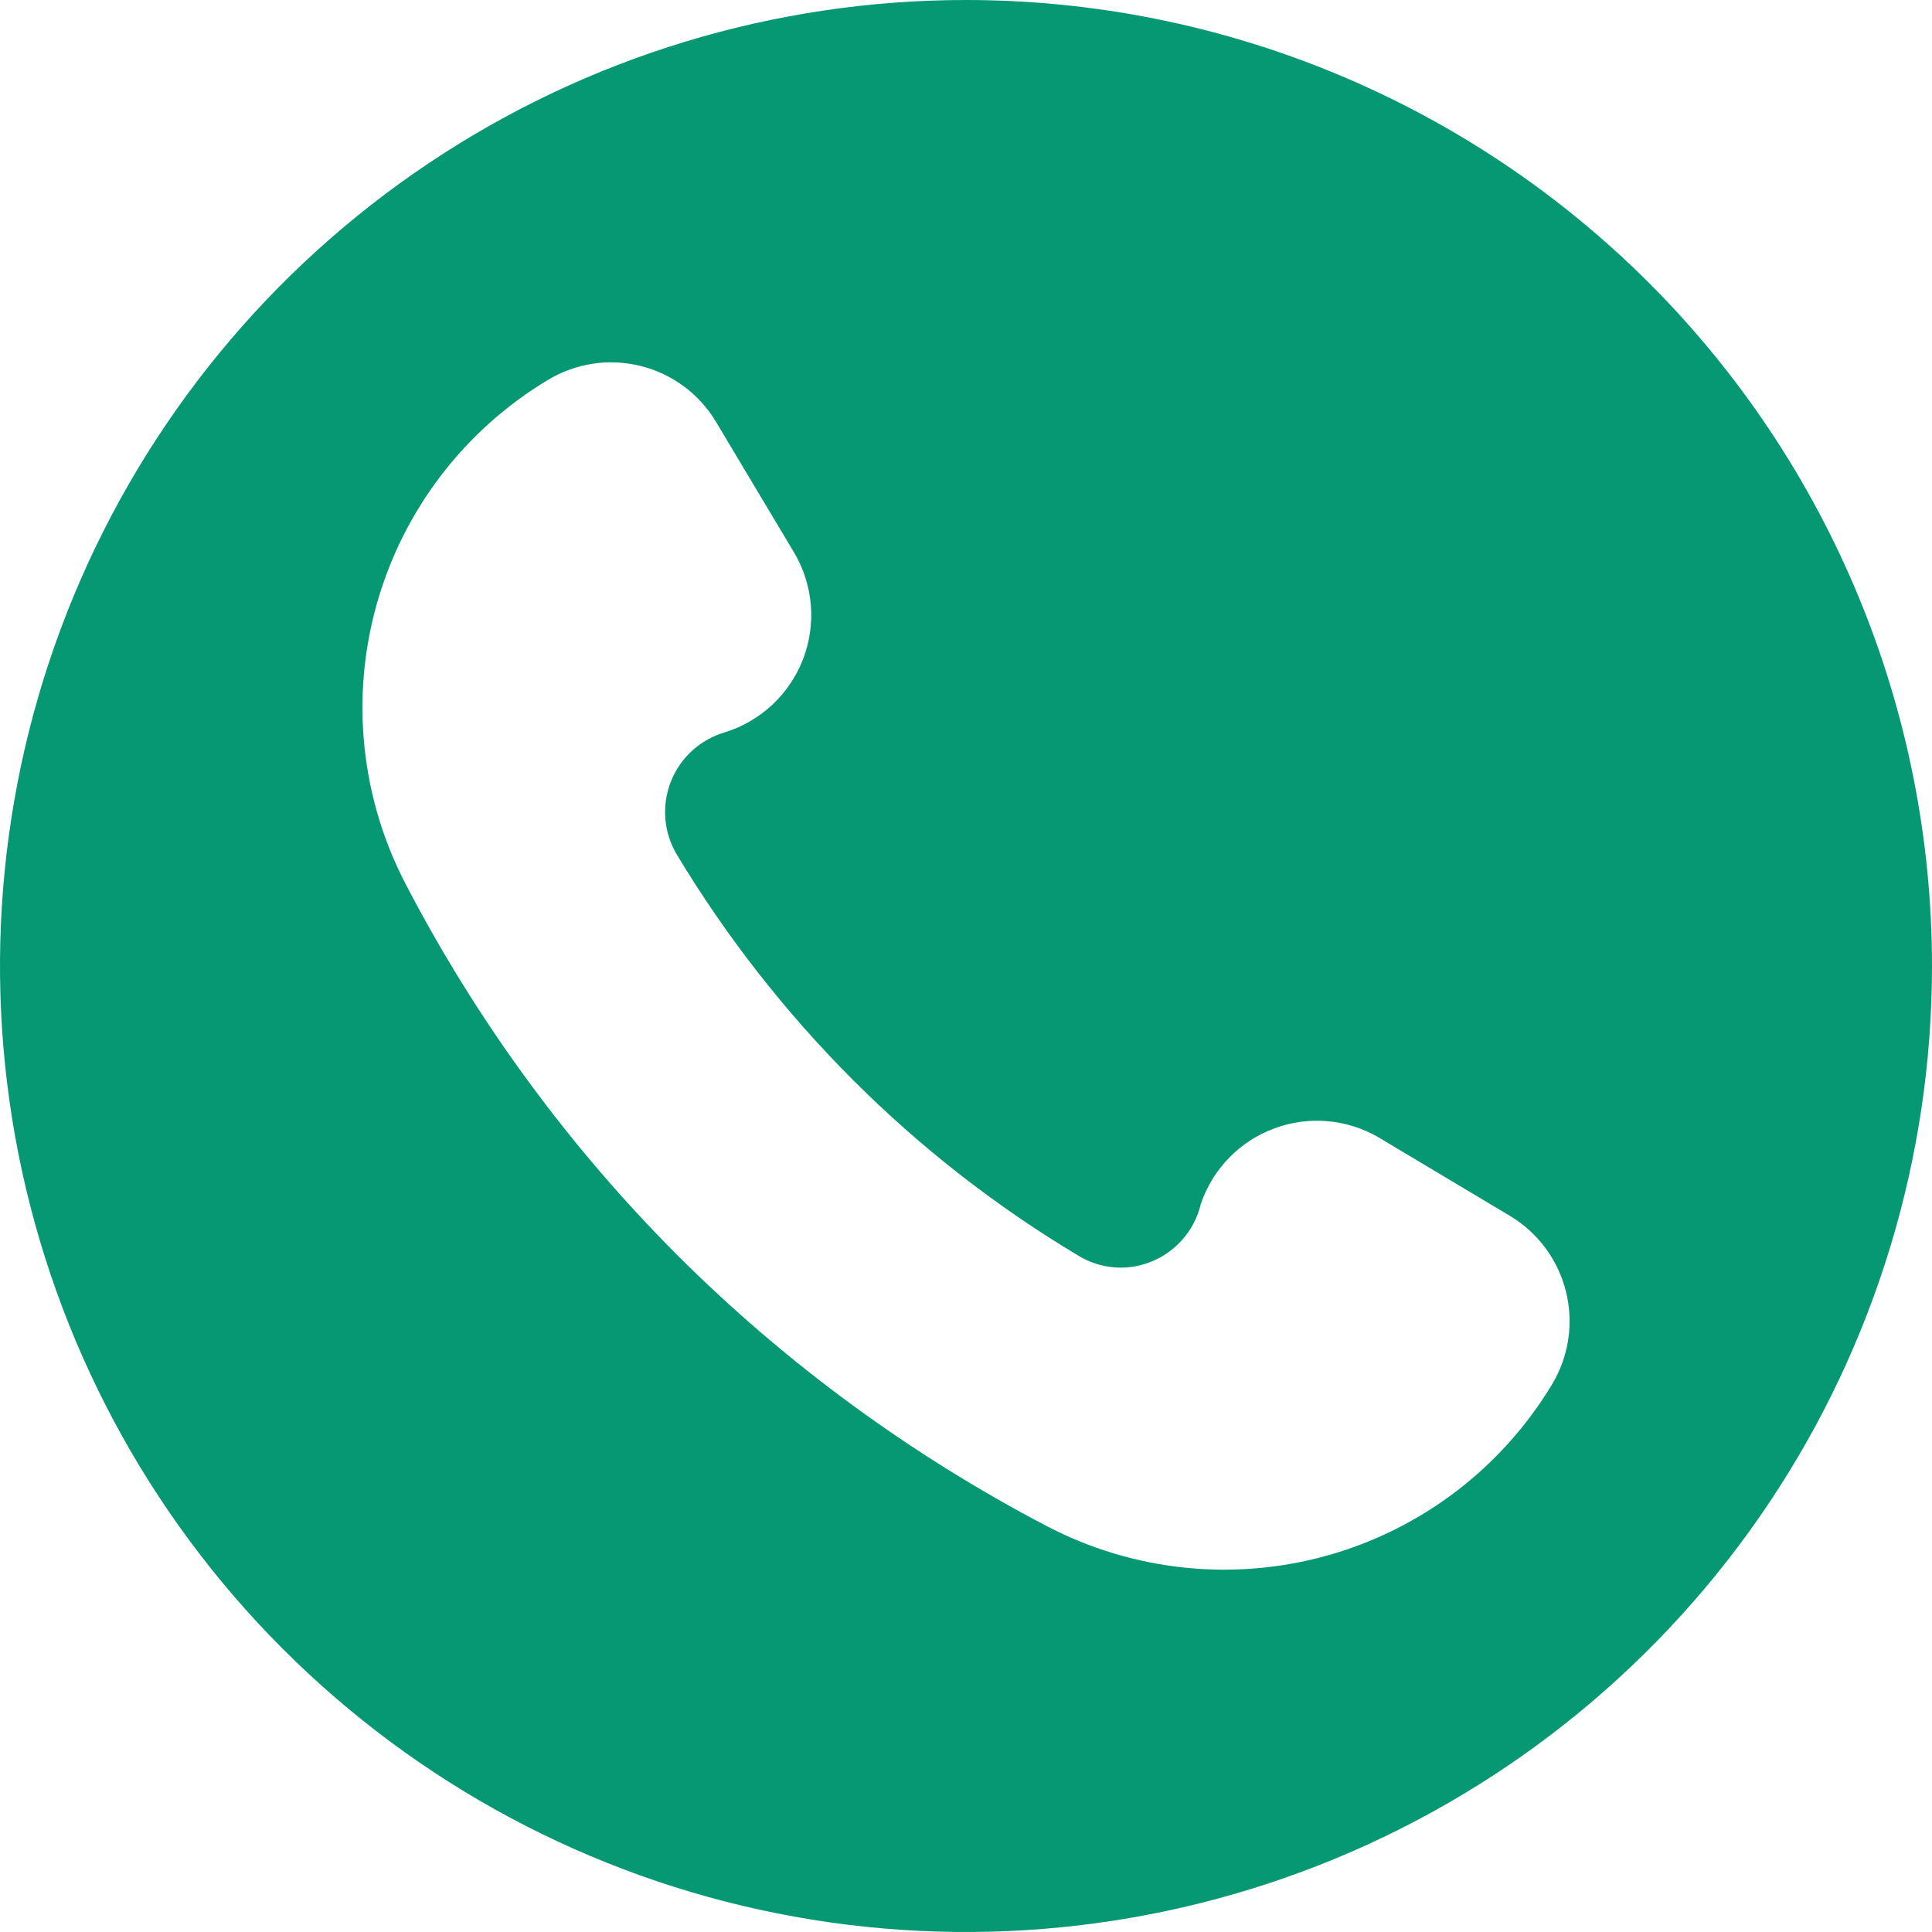 <svg width="35" height="35" viewBox="0 0 35 35" fill="none" xmlns="http://www.w3.org/2000/svg">
<g clip-path="url(#clip0_1313_11678)">
<path d="M17.5 0C14.039 0 10.655 1.026 7.778 2.949C4.9 4.872 2.657 7.605 1.332 10.803C0.008 14.001 -0.339 17.519 0.336 20.914C1.012 24.309 2.678 27.427 5.126 29.874C7.573 32.322 10.691 33.989 14.086 34.664C17.481 35.339 20.999 34.992 24.197 33.668C27.395 32.343 30.128 30.1 32.051 27.223C33.974 24.345 35 20.961 35 17.5C34.999 12.859 33.156 8.408 29.874 5.126C26.592 1.845 22.141 0.001 17.5 0ZM28.12 25.074C27.209 26.59 25.753 27.701 24.051 28.178C22.348 28.656 20.527 28.465 18.96 27.645C16.493 26.355 14.236 24.7 12.266 22.734C10.296 20.758 8.638 18.494 7.35 16.018C6.534 14.453 6.347 12.635 6.827 10.937C7.307 9.238 8.417 7.787 9.931 6.88C10.434 6.578 11.036 6.488 11.605 6.63C12.174 6.771 12.664 7.132 12.966 7.634L14.388 10.013C14.559 10.302 14.661 10.626 14.689 10.961C14.716 11.295 14.668 11.632 14.547 11.944C14.426 12.258 14.235 12.539 13.99 12.768C13.745 12.997 13.451 13.168 13.13 13.267C12.911 13.331 12.709 13.445 12.54 13.598C12.371 13.752 12.239 13.943 12.155 14.155C12.07 14.368 12.036 14.597 12.053 14.825C12.07 15.053 12.14 15.274 12.255 15.471C13.148 16.957 14.219 18.329 15.444 19.556C16.672 20.786 18.048 21.859 19.54 22.75C19.73 22.866 19.944 22.937 20.166 22.958C20.387 22.979 20.611 22.949 20.82 22.87C21.051 22.784 21.257 22.642 21.42 22.457C21.583 22.272 21.698 22.049 21.755 21.809C21.861 21.497 22.035 21.212 22.266 20.975C22.496 20.738 22.776 20.556 23.086 20.442C23.395 20.327 23.727 20.282 24.055 20.312C24.384 20.341 24.702 20.444 24.987 20.612L27.366 22.034C27.867 22.338 28.228 22.829 28.369 23.398C28.511 23.968 28.421 24.57 28.12 25.074Z" fill="#059872"/>
</g>
<defs>
<clipPath id="clip0_1313_11678">
<rect width="35" height="35" fill="white"/>
</clipPath>
</defs>
</svg>
